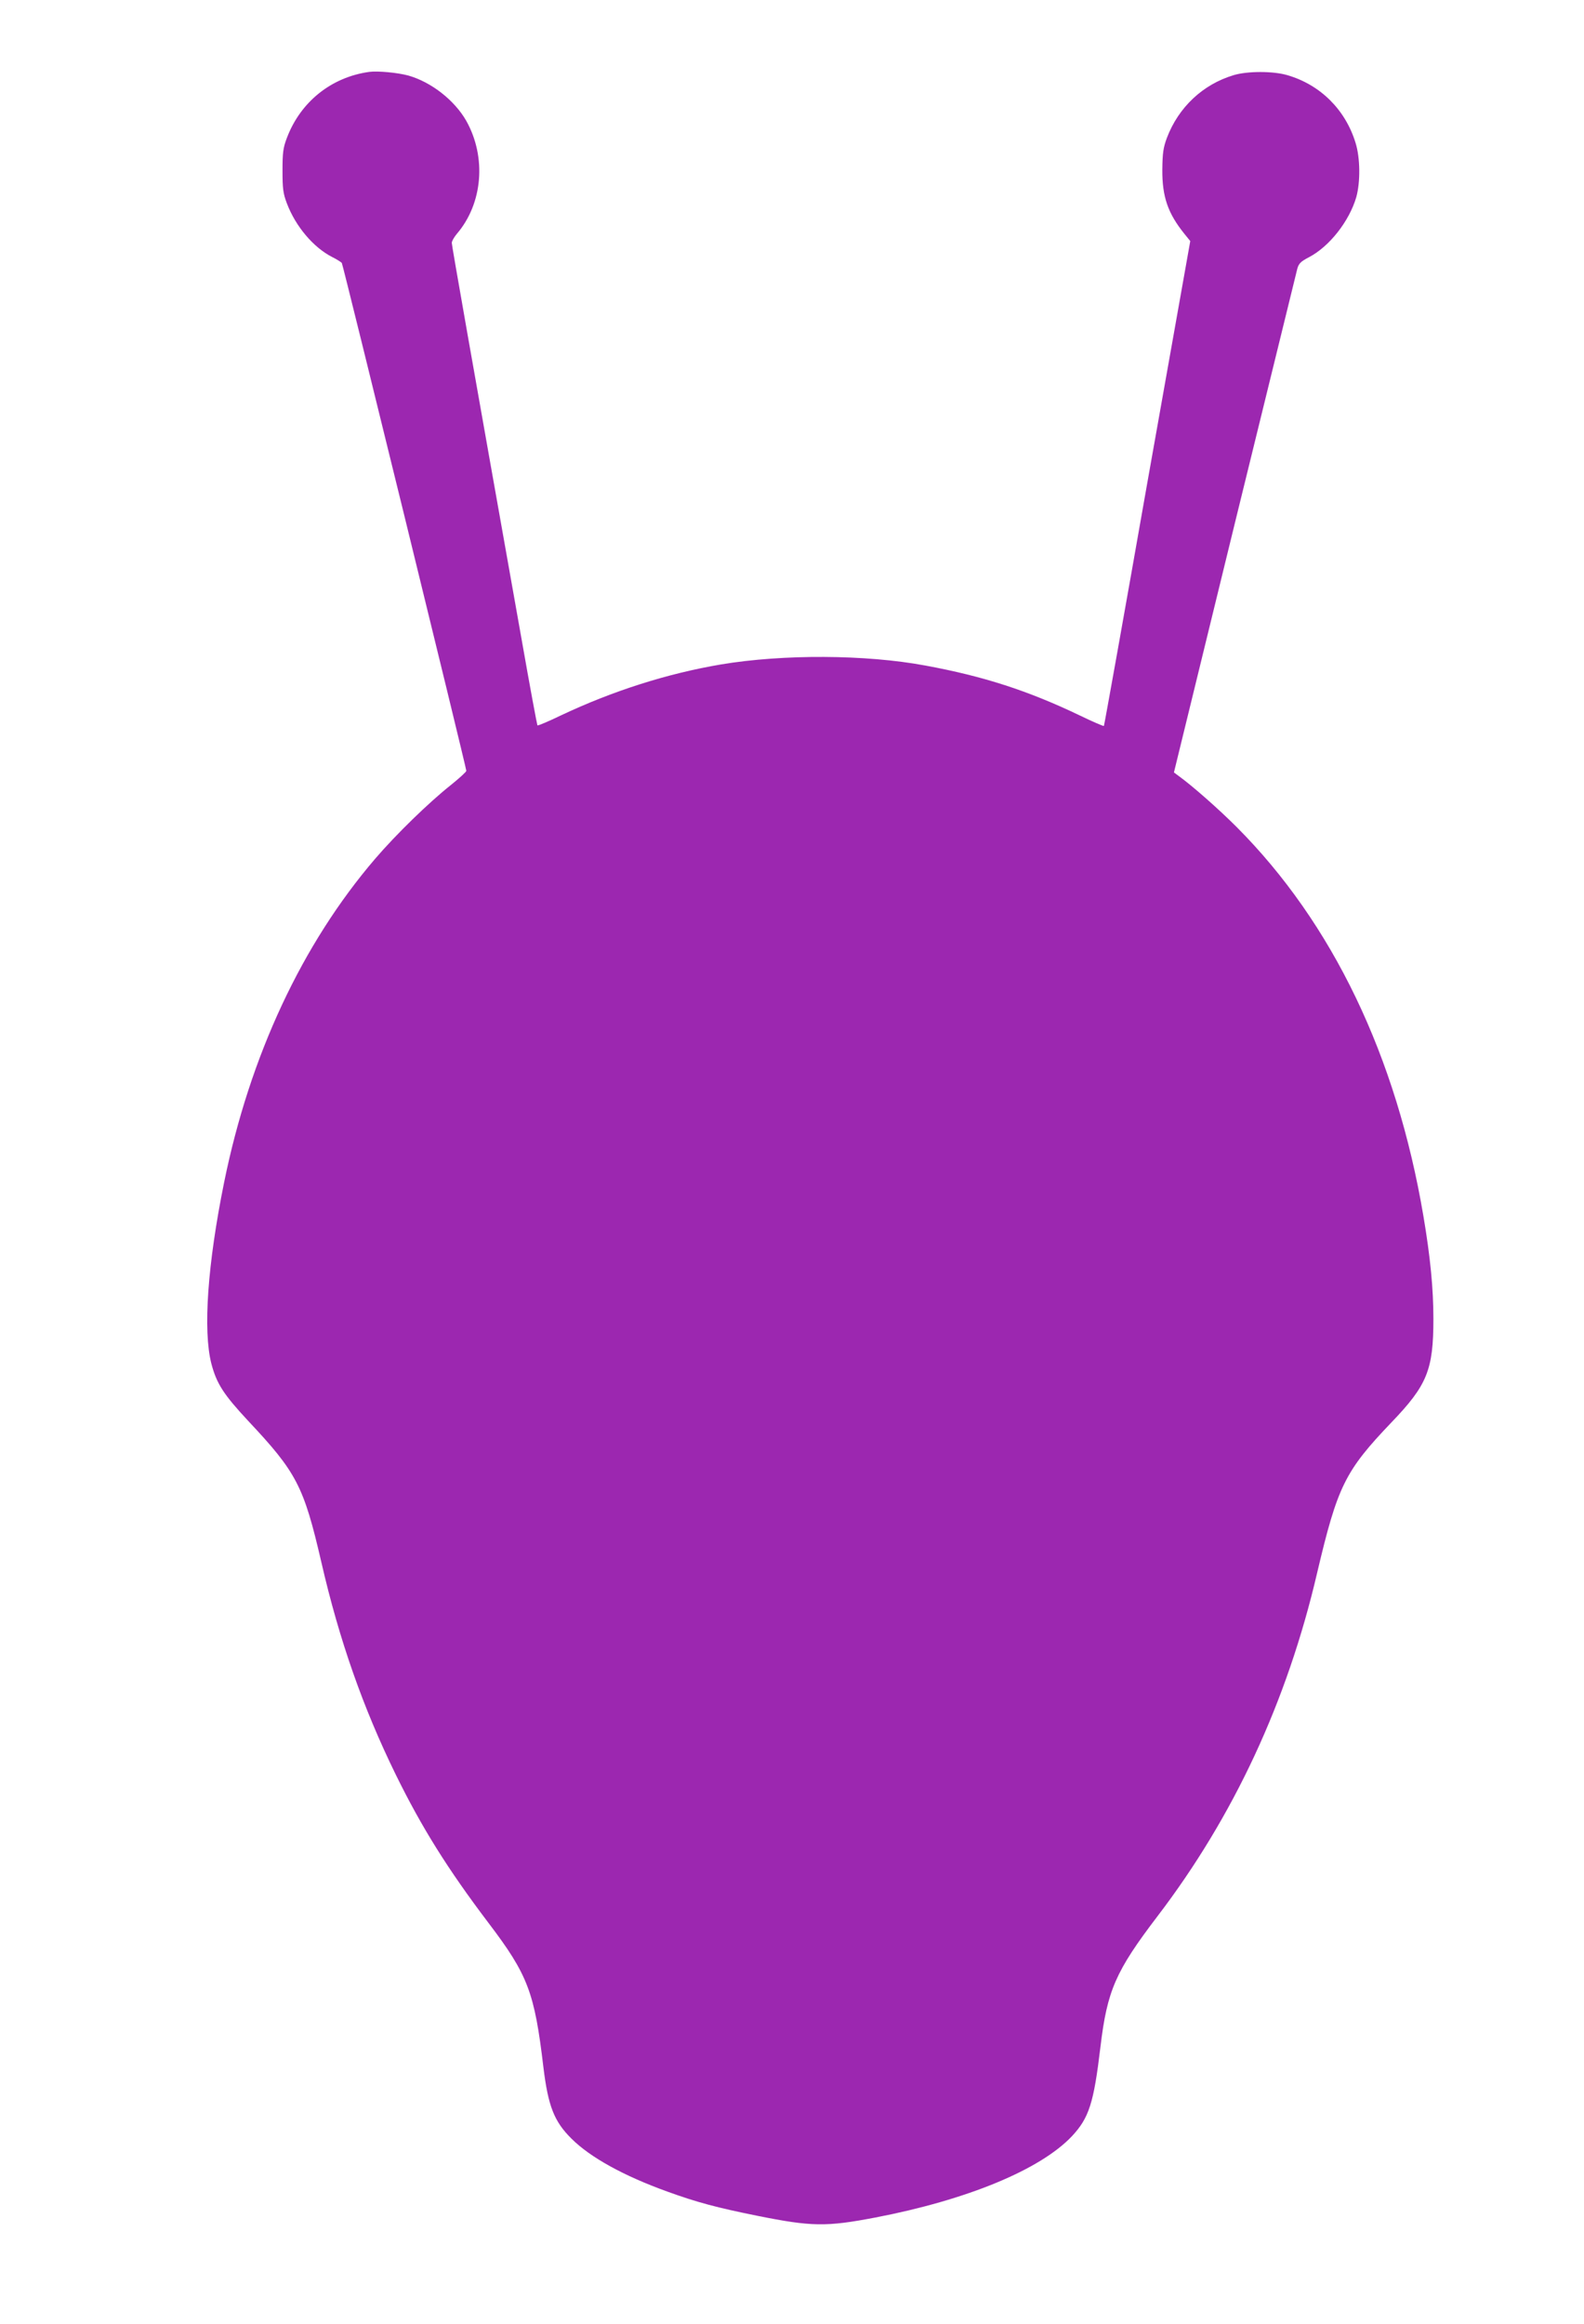 <?xml version="1.0" standalone="no"?>
<!DOCTYPE svg PUBLIC "-//W3C//DTD SVG 20010904//EN"
 "http://www.w3.org/TR/2001/REC-SVG-20010904/DTD/svg10.dtd">
<svg version="1.0" xmlns="http://www.w3.org/2000/svg"
 width="873pt" height="1280pt" viewBox="0 0 873 1280"
 preserveAspectRatio="xMidYMid meet">
<g transform="translate(0,1280) scale(0.1,-0.1)"
fill="#9c27b0" stroke="none">
<path d="M2035 12404 c-209 -29 -379 -165 -454 -364 -21 -55 -24 -82 -24 -180
0 -98 3 -125 24 -180 48 -127 146 -243 250 -296 26 -13 50 -28 53 -33 7 -11
686 -2780 686 -2797 0 -6 -39 -41 -86 -79 -121 -96 -300 -270 -416 -405 -403
-470 -691 -1085 -833 -1784 -91 -449 -117 -815 -70 -998 29 -110 67 -169 202
-314 268 -285 307 -360 404 -779 99 -431 231 -805 411 -1172 142 -289 285
-518 510 -815 218 -287 254 -383 303 -796 26 -213 59 -298 154 -392 104 -104
289 -206 531 -293 160 -58 272 -88 491 -132 303 -61 382 -62 654 -10 505 97
908 263 1083 448 94 101 120 181 157 492 37 310 83 416 314 719 420 550 715
1183 880 1891 113 479 153 561 410 830 197 205 231 289 231 570 0 166 -17 342
-55 566 -149 881 -501 1614 -1030 2144 -98 98 -242 225 -318 280 l-27 20 335
1370 c185 754 340 1386 345 1405 8 29 20 40 64 63 113 59 222 198 261 331 23
83 22 216 -4 299 -56 183 -194 320 -376 373 -78 23 -220 23 -296 0 -170 -51
-304 -177 -368 -346 -20 -54 -24 -84 -25 -175 -1 -149 31 -240 120 -351 l34
-42 -237 -1333 c-129 -734 -237 -1336 -239 -1338 -2 -2 -61 23 -131 57 -288
138 -533 217 -854 276 -328 61 -783 63 -1125 6 -295 -50 -595 -145 -883 -281
-68 -33 -126 -57 -129 -55 -2 3 -42 216 -87 473 -278 1563 -385 2170 -385
2185 0 10 13 32 28 50 143 167 164 422 52 622 -65 114 -193 214 -320 250 -60
16 -167 26 -215 20z"/>
</g>
</svg>
